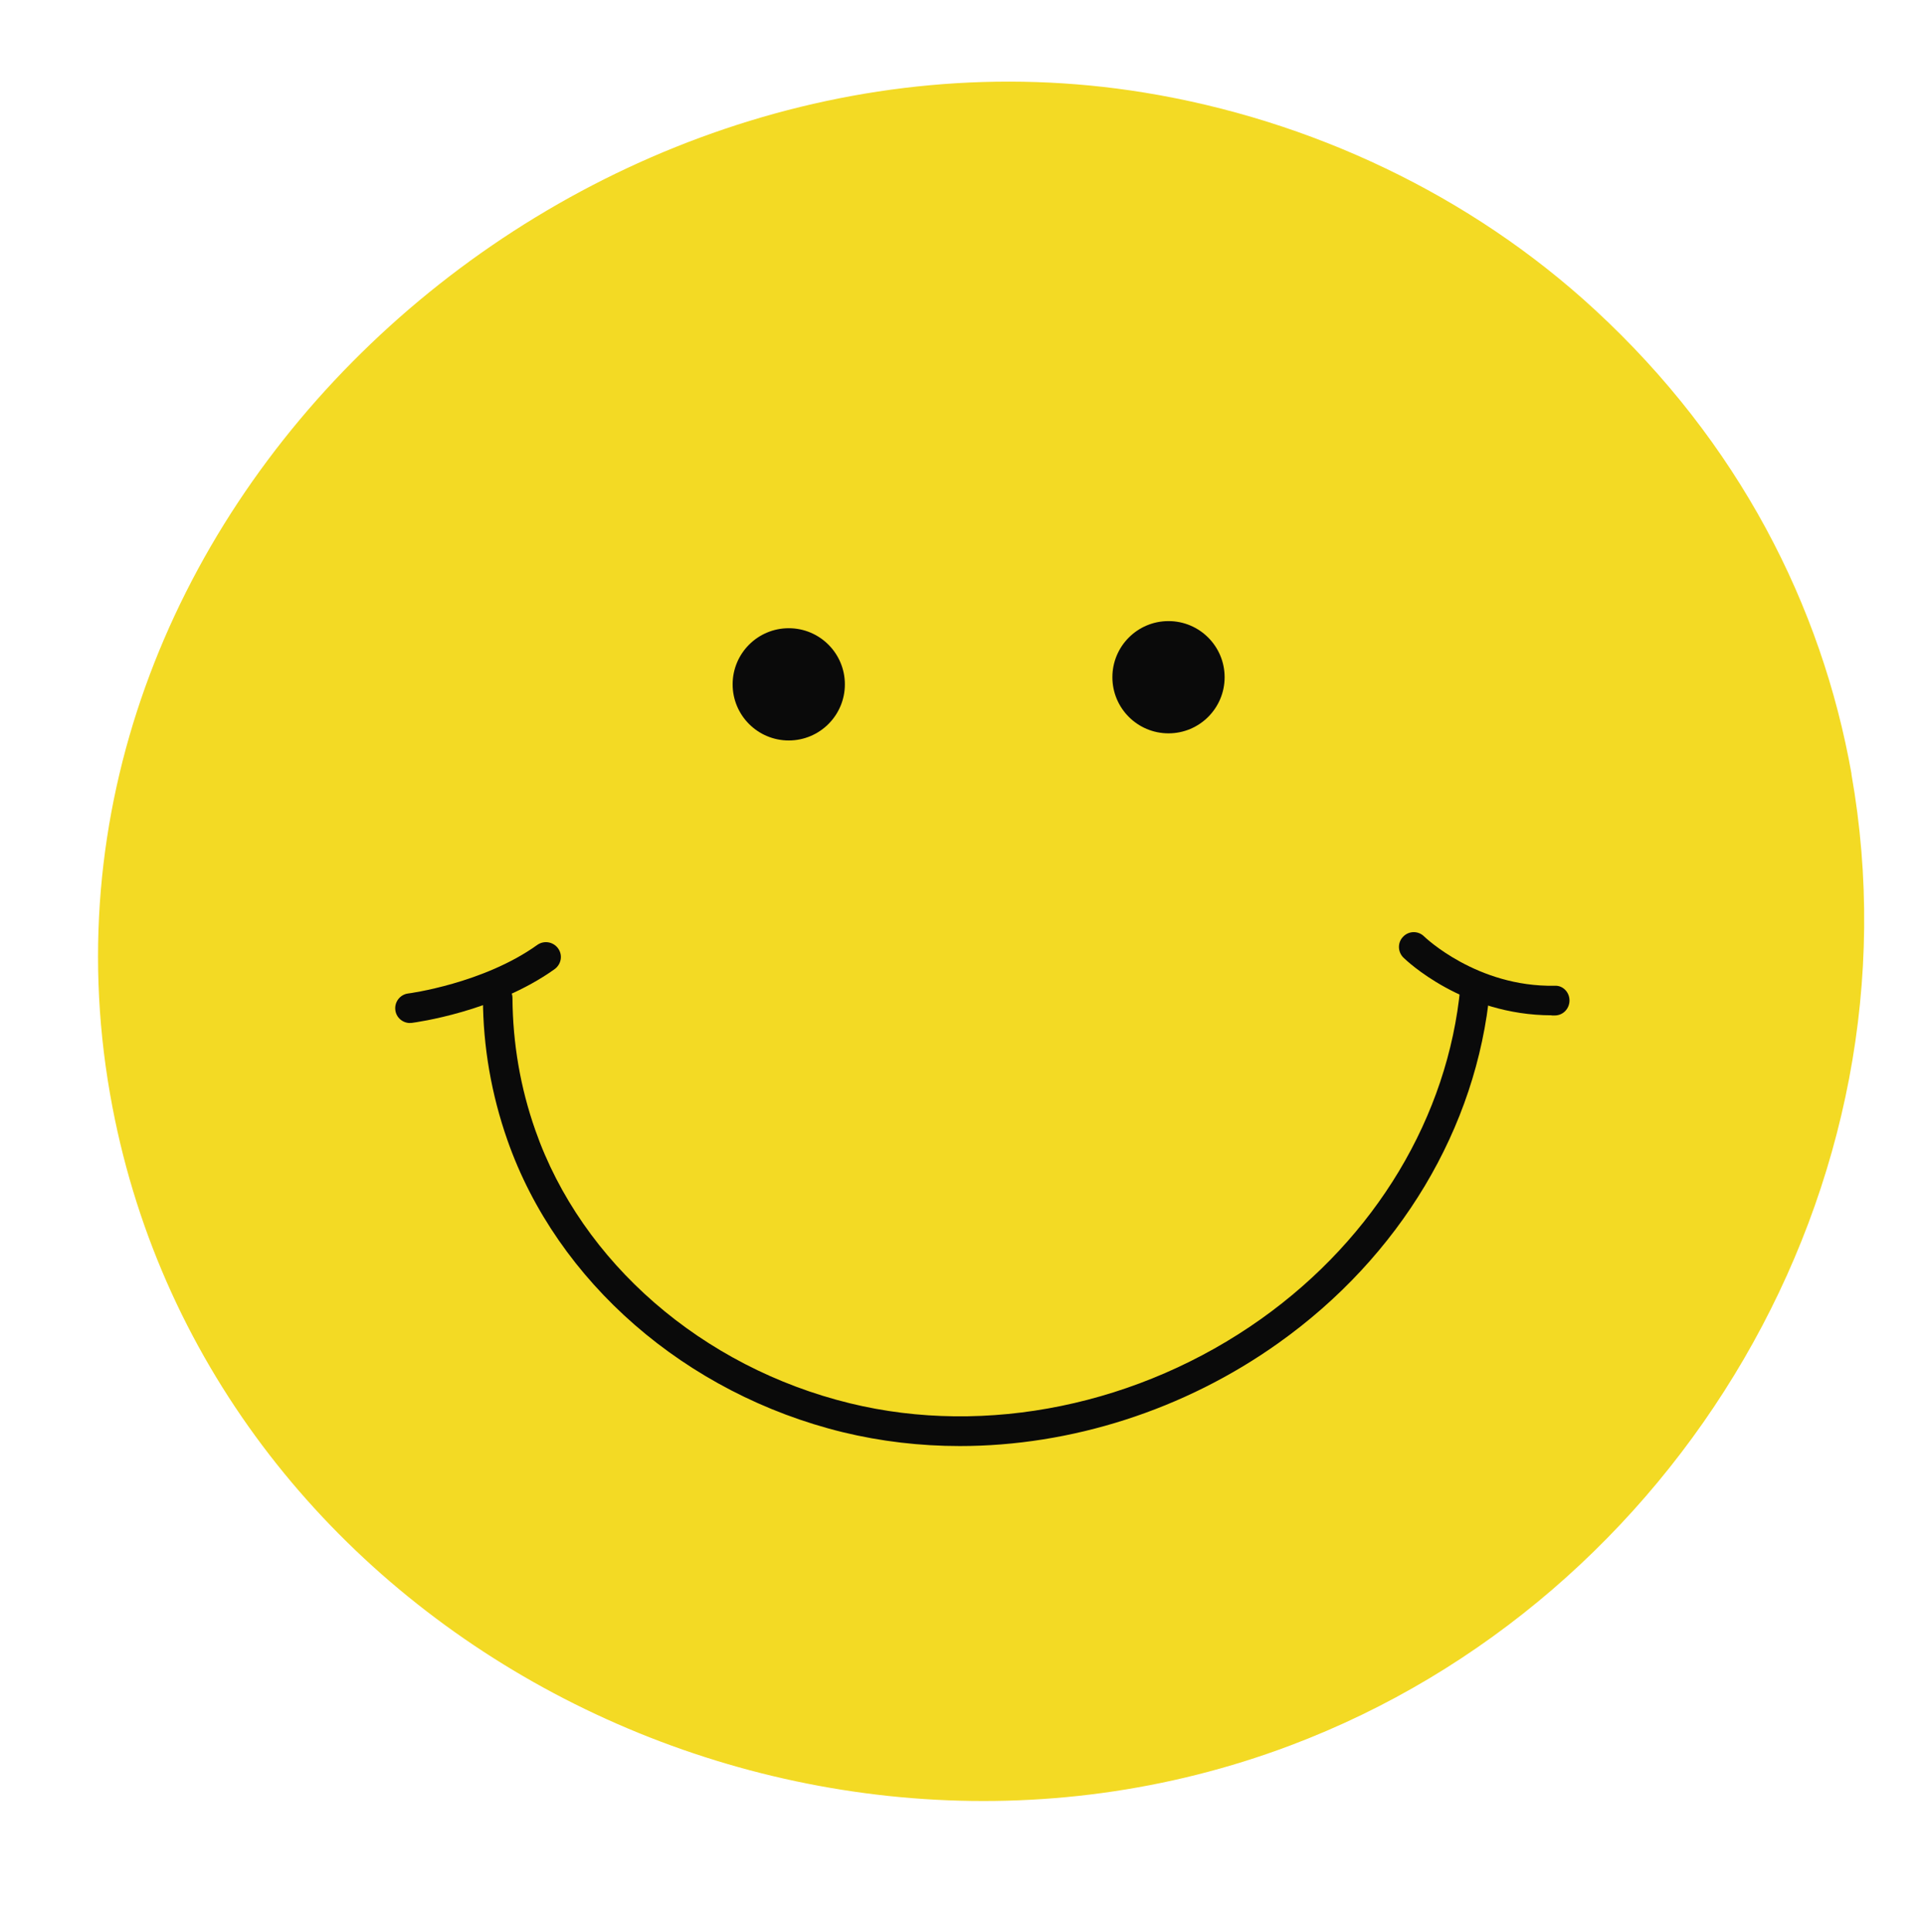 <?xml version="1.0" encoding="UTF-8"?>
<!DOCTYPE svg PUBLIC '-//W3C//DTD SVG 1.0//EN'
          'http://www.w3.org/TR/2001/REC-SVG-20010904/DTD/svg10.dtd'>
<svg height="130.1" preserveAspectRatio="xMidYMid meet" version="1.0" viewBox="-6.6 -5.5 129.6 130.1" width="129.6" xmlns="http://www.w3.org/2000/svg" xmlns:xlink="http://www.w3.org/1999/xlink" zoomAndPan="magnify"
><g
  ><g
    ><g
      ><g id="change1_1"
        ><path d="M118.11,46.63c4.91,27.69-11.64,55.57-37.78,65.42C47.06,124.59,7.74,104.49,.97,69.04-6.62,29.38,31.8-5.54,70.45,.73c11.25,1.83,22.01,6.9,30.4,14.65,9.66,8.92,15.25,19.88,17.27,31.25Z" fill="#f3da24"
        /></g
        ><g id="change2_1"
        ><circle cx="46.53" cy="40.59" fill="#0a0a0a" r="3.78"
        /></g
        ><g id="change2_2"
        ><circle cx="72.11" cy="40.11" fill="#0a0a0a" r="3.78"
        /></g
        ><g id="change2_3"
        ><path d="M58.05,91.89c-2.67,0-5.31-.31-7.87-.93-10.6-2.59-19.26-10.13-22.6-19.67-1.08-3.08-1.64-6.29-1.65-9.55,0-.55,.44-1,.99-1.01h0c.55,0,1,.44,1,.99,.02,3.04,.53,6.03,1.54,8.9,3.12,8.91,11.24,15.96,21.19,18.39,9.19,2.25,19.54,.12,27.71-5.69,7.7-5.48,12.58-13.62,13.41-22.34,.05-.55,.56-.97,1.09-.9,.55,.05,.95,.54,.9,1.09-.88,9.3-6.07,17.97-14.24,23.78-6.36,4.53-14,6.94-21.47,6.94Z" fill="#0a0a0a"
        /></g
        ><g id="change2_4"
        ><path d="M97.93,62.88c-5.97,0-9.84-3.73-10-3.89-.39-.39-.4-1.02-.01-1.41,.39-.4,1.02-.4,1.41-.01,.05,.05,3.55,3.41,8.78,3.32,.56-.04,1.01,.43,1.01,.99,0,.55-.43,1.01-.99,1.01-.07,0-.14,0-.21,0Z" fill="#0a0a0a"
        /></g
        ><g id="change2_5"
        ><path d="M21.02,63.4c-.5,0-.93-.37-.99-.87-.07-.55,.32-1.05,.86-1.12,.05,0,5.09-.68,8.7-3.27,.45-.32,1.07-.22,1.4,.23s.22,1.07-.23,1.4c-4.03,2.88-9.39,3.59-9.62,3.62-.04,0-.08,0-.13,0Z" fill="#0a0a0a"
        /></g
      ></g
    ></g
  ></g
></svg
>

